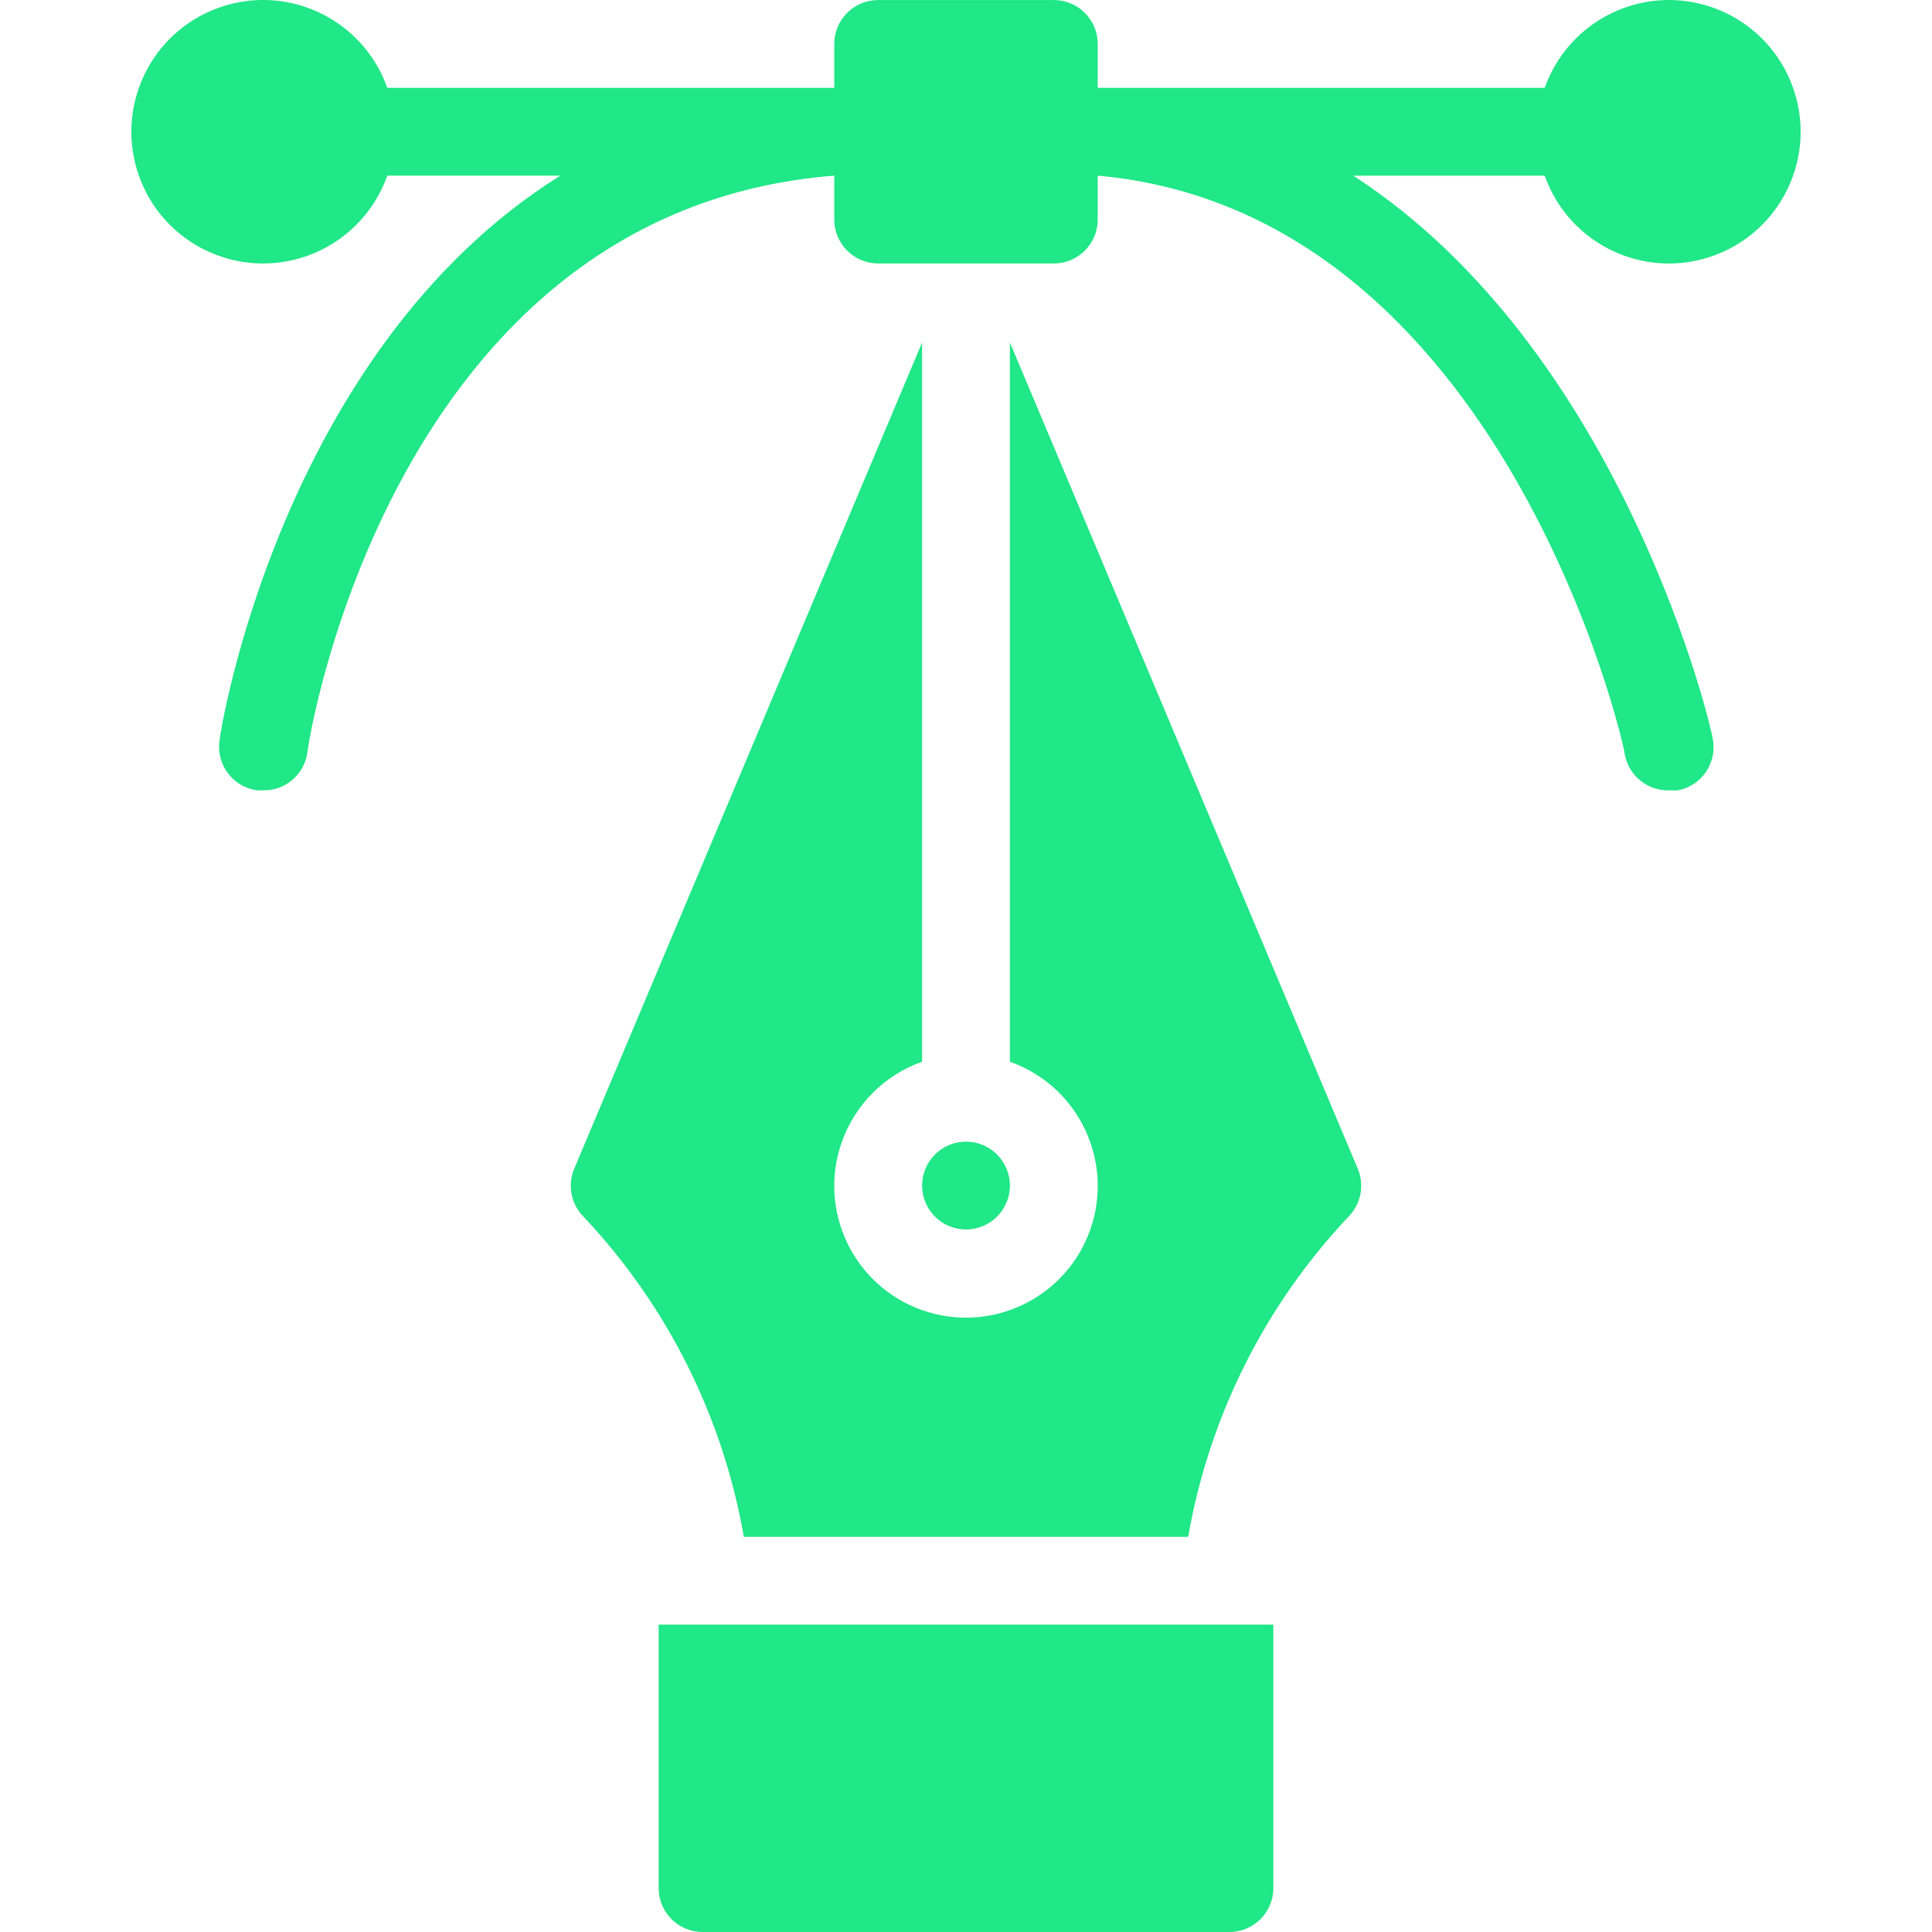 <?xml version="1.0" encoding="UTF-8"?> <svg xmlns="http://www.w3.org/2000/svg" width="512" height="512" viewBox="0 0 512 512" fill="none"><g clip-path="url(#clip0_1_13705)"><path d="M279.27 0.008H232.725C226.299 0.008 221.09 5.217 221.09 11.643V23.279H102.633C96.207 5.104 76.262 -4.424 58.087 2.002C39.911 8.428 30.384 28.374 36.81 46.549C43.236 64.725 63.182 74.252 81.357 67.826C91.299 64.309 99.117 56.492 102.633 46.549H148.479C74.125 93.094 58.184 194.792 58.184 196.188C57.232 202.545 61.611 208.466 67.964 209.422C68.037 209.435 68.114 209.443 68.192 209.455H69.82C75.66 209.512 80.637 205.231 81.455 199.448C81.455 197.82 103.215 55.857 221.09 46.549V58.184C221.09 64.611 226.299 69.82 232.725 69.82H279.27C285.696 69.82 290.906 64.611 290.906 58.184V46.549C398.541 56.207 430.541 197.82 430.541 199.68C431.465 205.369 436.413 209.528 442.176 209.455H444.618C450.934 208.275 455.097 202.195 453.917 195.879C453.885 195.712 453.852 195.545 453.811 195.378C453.811 194.096 430.541 93.098 358.629 46.553H409.362C415.788 64.729 435.734 74.256 453.909 67.83C472.084 61.404 481.611 41.458 475.185 23.283C468.759 5.108 448.814 -4.42 430.639 2.006C420.696 5.523 412.878 13.341 409.362 23.283H290.906V11.648C290.906 5.217 285.696 0.008 279.27 0.008Z" fill="#20E787"></path><path d="M256 325.82C262.425 325.82 267.635 320.611 267.635 314.185C267.635 307.759 262.425 302.549 256 302.549C249.574 302.549 244.364 307.759 244.364 314.185C244.364 320.611 249.574 325.82 256 325.82Z" fill="#20E787"></path><path d="M154.648 322.446C176.807 345.953 191.576 375.446 197.119 407.275H314.876C320.419 375.45 335.188 345.953 357.347 322.446C360.696 319.08 361.665 314.014 359.789 309.647L267.635 90.77V281.371C285.81 287.797 295.337 307.742 288.911 325.917C282.485 344.093 262.54 353.62 244.364 347.194C226.189 340.768 216.662 320.822 223.088 302.647C226.604 292.705 234.422 284.887 244.364 281.371V90.77L152.206 309.647C150.33 314.014 151.299 319.08 154.648 322.446Z" fill="#20E787"></path><path d="M174.545 500.361C174.545 506.787 179.754 511.996 186.18 511.996H325.815C332.241 511.996 337.451 506.787 337.451 500.361V430.545H174.545V500.361Z" fill="#20E787"></path></g><defs><clipPath id="clip0_1_13705"><rect width="512" height="512" fill="white"></rect></clipPath></defs></svg> 